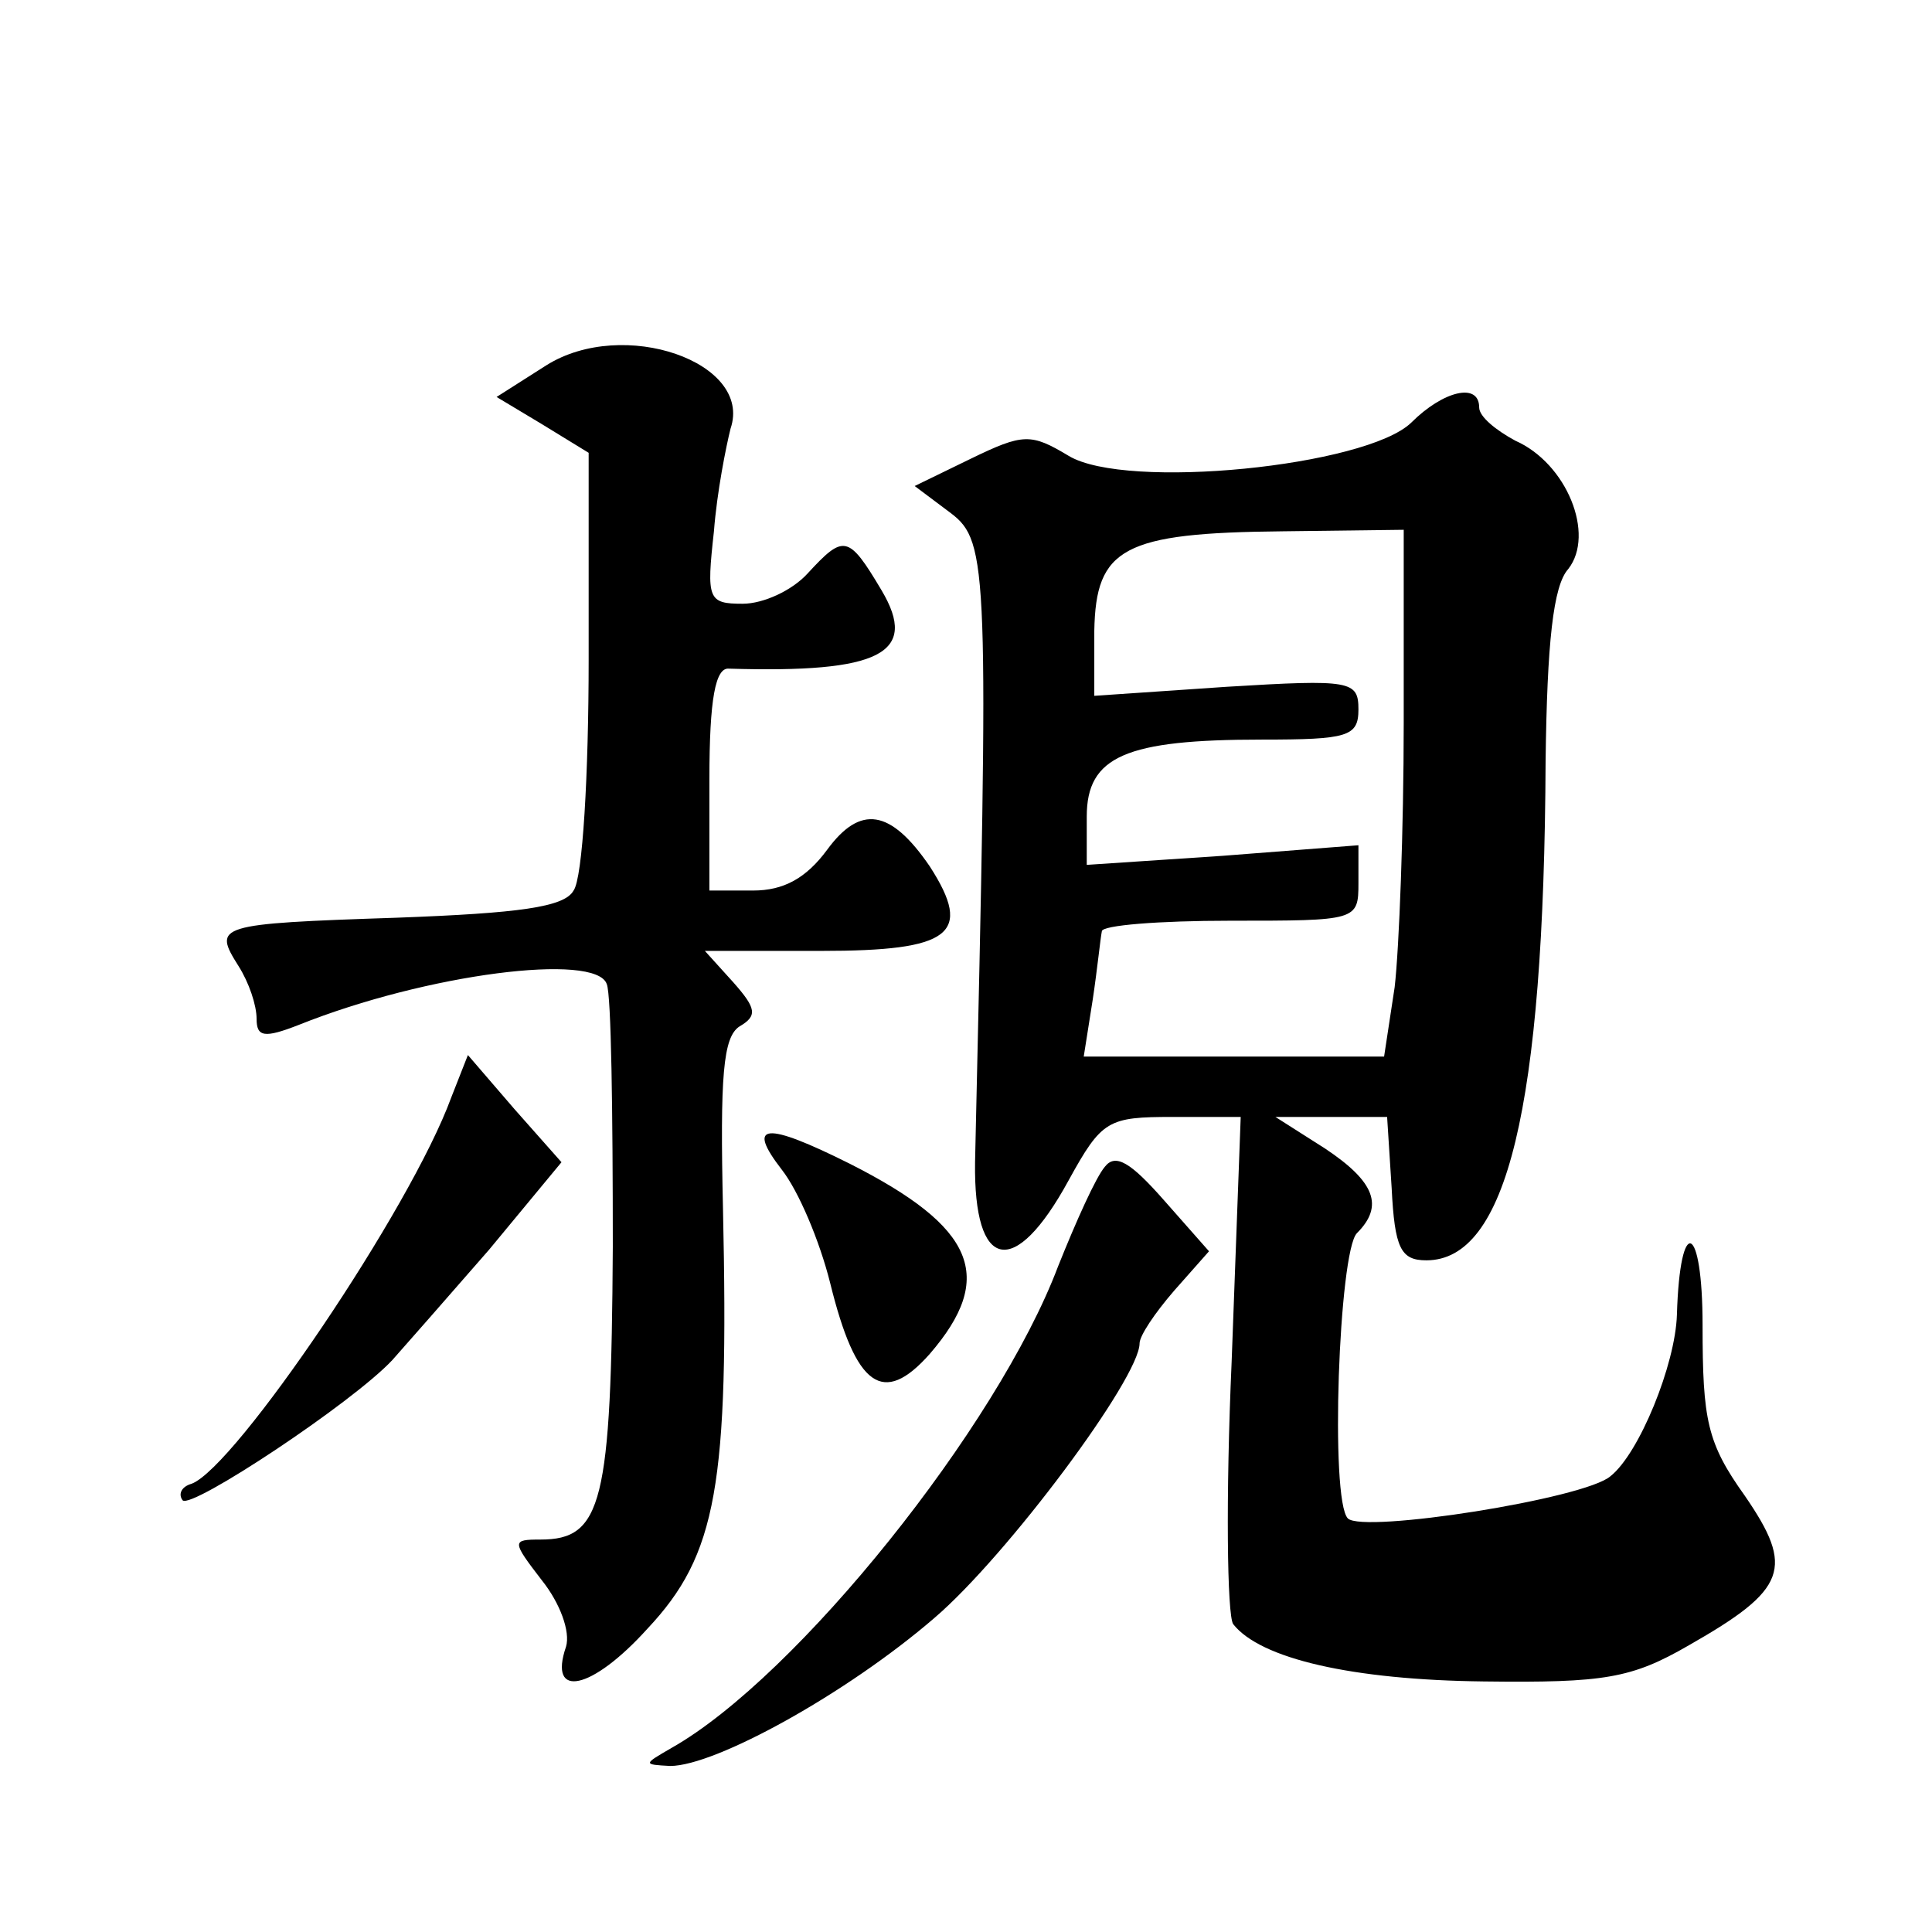 <?xml version="1.0" standalone="no"?>
<!DOCTYPE svg PUBLIC "-//W3C//DTD SVG 20010904//EN"
 "http://www.w3.org/TR/2001/REC-SVG-20010904/DTD/svg10.dtd">
<svg version="1.0" xmlns="http://www.w3.org/2000/svg"
 width="128pt" height="128pt" viewBox="0 0 128 128"
 preserveAspectRatio="xMidYMid meet">
<g transform="translate(0,128) scale(0.1,-0.1)"
fill="#0" stroke="none">
<path d="M362 1038 l-33 -21 30 -18 31 -19 0 -137 c0 -76 -4 -145 -10 -153 -6 -11
-36 -15 -117 -18 -120 -4 -122 -5 -105 -32 7 -11 12 -26 12 -35 0 -12 5 -13 28
-4 85 34 197 48 204 27 3 -7 4 -85 4 -174 -1 -170 -7 -194 -48 -194 -19 0 -19 -1
1 -27 12 -15 19 -34 16 -44 -12 -35 17 -29 54 12 46 49 54 95 50 278 -2 88 0 114
11 121 12 7 11 12 -4 29 l-19 21 77 0 c86 0 101 11 72 56 -26 38 -46 41 -68 11
-14 -19 -29 -27 -49 -27 l-29 0 0 74 c0 53 4 74 13 73 100 -3 126 10 101 52 -22
37 -25 37 -49 11 -10 -11 -29 -20 -43 -20 -23 0 -24 3 -19 48 2 26 8 56 11 68 15
44 -71 74 -122 42z M935 1000 c-30 -29 -189 -45 -227 -22 -25 15 -30 15 -65 -2
l-37 -18 24 -18 c25 -19 25 -37 16 -430 -1 -72 26 -78 62 -12 22 40 26 42 69 42
l45 0 -6 -162 c-4 -90 -3 -168 1 -174 18 -23 79 -37 166 -38 80 -1 98 2 136 24
65 37 70 51 37 99 -25 35 -28 50 -28 113 0 68 -15 74 -17 7 -1 -33 -25 -92 -44
-107 -17 -15 -164 -38 -174 -28 -12 12 -6 177 6 189 18 18 12 34 -21 56 l-33 21
37 0 37 0 3 -47 c2 -40 6 -48 23 -48 53 0 78 100 79 331 1 78 5 116 15 127 18 23
-1 70 -35 85 -13 7 -24 16 -24 22 0 17 -24 11 -45 -10z m-5 -199 c0 -70 -3 -149
-6 -175 l-7 -46 -99 0 -100 0 6 38 c3 20 5 40 6 45 0 4 38 7 85 7 84 0 85 0 85
25 l0 25 -90 -7 -90 -6 0 32 c0 40 26 51 116 51 57 0 64 2 64 20 0 19 -5 20 -87
15 l-88 -6 0 43 c1 55 19 65 125 66 l80 1 0 -128z M299 553 c-27 -74 -143 -245
-172 -256 -7 -2 -9 -7 -6 -11 6 -6 113 65 139 93 8 9 37 42 64 73 l48 58 -31 35
-31 36 -11 -28z M518 505 c11 -14 25 -47 32 -75 17 -69 35 -82 66 -47 44 51 30
84 -53 126 -56 28 -69 27 -45 -4z M732 507 c-6 -7 -19 -36 -31 -66 -40 -106 -173
-272 -256 -319 -19 -11 -19 -11 -1 -12 30 0 117 48 175 98 48 41 136 159 136 182
0 5 10 20 23 35 l23 26 -30 34 c-22 25 -32 31 -39 22z"/>
</g>
</svg>
